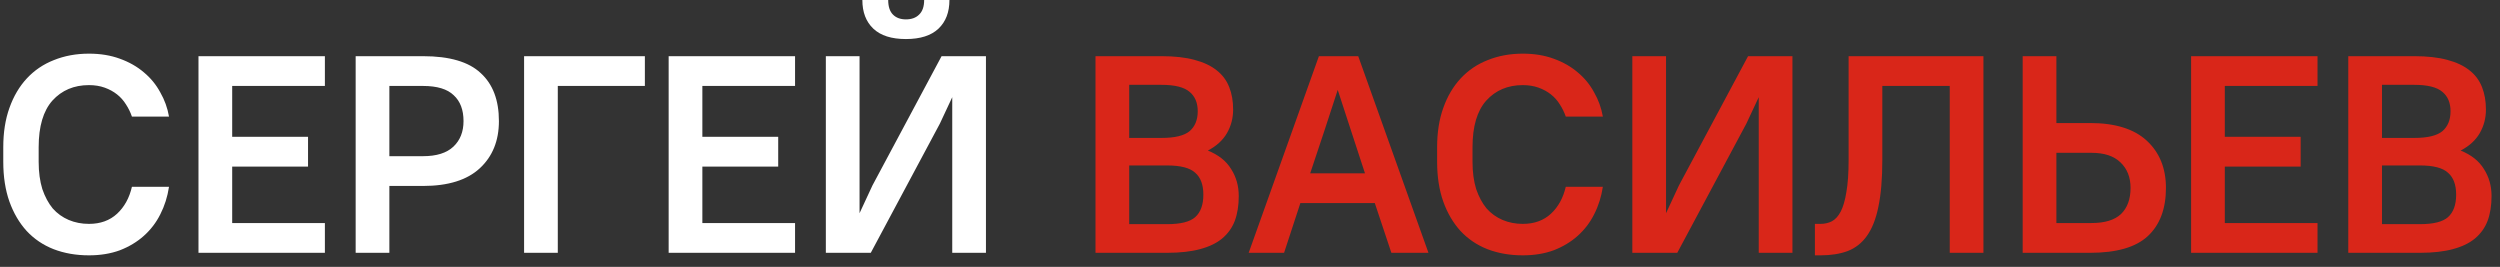 <?xml version="1.0" encoding="UTF-8"?> <svg xmlns="http://www.w3.org/2000/svg" width="178" height="19" viewBox="0 0 178 19" fill="none"><rect x="0" y="0" width="178" height="19" fill="#333333" stroke="none"/><path d="M6.333 18.18C5.413 18.18 4.573 18.033 3.813 17.74C3.067 17.447 2.427 17.013 1.893 16.44C1.373 15.867 0.967 15.173 0.673 14.36C0.38 13.533 0.233 12.587 0.233 11.52V10.48C0.233 9.427 0.38 8.493 0.673 7.68C0.967 6.853 1.38 6.153 1.913 5.58C2.447 5.007 3.087 4.573 3.833 4.28C4.593 3.973 5.427 3.82 6.333 3.82C7.147 3.82 7.88 3.94 8.533 4.18C9.2 4.42 9.773 4.747 10.253 5.16C10.733 5.56 11.12 6.033 11.413 6.58C11.72 7.113 11.927 7.687 12.033 8.3H9.393C9.287 7.993 9.147 7.707 8.973 7.44C8.8 7.16 8.587 6.92 8.333 6.72C8.08 6.52 7.787 6.36 7.453 6.24C7.12 6.12 6.747 6.06 6.333 6.06C5.267 6.06 4.4 6.427 3.733 7.16C3.08 7.893 2.753 9 2.753 10.48V11.52C2.753 12.253 2.84 12.9 3.013 13.46C3.2 14.007 3.447 14.467 3.753 14.84C4.073 15.2 4.453 15.473 4.893 15.66C5.333 15.847 5.813 15.94 6.333 15.94C7.147 15.94 7.813 15.7 8.333 15.22C8.853 14.74 9.207 14.1 9.393 13.3H12.033C11.927 14.007 11.72 14.66 11.413 15.26C11.12 15.847 10.727 16.36 10.233 16.8C9.753 17.227 9.187 17.567 8.533 17.82C7.88 18.06 7.147 18.18 6.333 18.18ZM14.132 4H23.132V6.12H16.532V9.74H21.932V11.86H16.532V15.88H23.132V18H14.132V4ZM25.323 4H30.123C32.003 4 33.37 4.4 34.223 5.2C35.09 5.987 35.523 7.127 35.523 8.62C35.523 10.02 35.07 11.14 34.163 11.98C33.256 12.82 31.91 13.24 30.123 13.24H27.723V18H25.323V4ZM27.723 6.12V11.12H30.123C31.083 11.12 31.803 10.893 32.283 10.44C32.763 9.987 33.003 9.38 33.003 8.62C33.003 7.82 32.77 7.207 32.303 6.78C31.85 6.34 31.123 6.12 30.123 6.12H27.723ZM37.315 4H45.915V6.12H39.715V18H37.315V4ZM47.608 4H56.608V6.12H50.008V9.74H55.408V11.86H50.008V15.88H56.608V18H47.608V4ZM67.8 6.92L66.92 8.8L62 18H58.8V4H61.2V15.18L62.12 13.2L67.04 4H70.2V18H67.8V6.92ZM64.5 2.78C63.473 2.78 62.7 2.533 62.18 2.04C61.66 1.547 61.4 0.867 61.4 -7.15256e-07H63.24C63.24 0.467 63.353 0.813 63.58 1.04C63.806 1.267 64.113 1.38 64.5 1.38C64.9 1.38 65.213 1.267 65.44 1.04C65.68 0.813 65.8 0.467 65.8 -7.15256e-07H67.6C67.6 0.867 67.34 1.547 66.82 2.04C66.3 2.533 65.526 2.78 64.5 2.78Z" fill="white"></path><path d="M77.999 4H82.699C83.619 4 84.399 4.087 85.039 4.26C85.692 4.433 86.219 4.68 86.619 5C87.032 5.32 87.332 5.72 87.519 6.2C87.706 6.667 87.799 7.2 87.799 7.8C87.799 8.413 87.652 8.973 87.359 9.48C87.066 9.987 86.612 10.4 85.999 10.72C86.759 11.027 87.312 11.467 87.659 12.04C88.019 12.6 88.199 13.24 88.199 13.96C88.199 14.627 88.106 15.213 87.919 15.72C87.732 16.213 87.432 16.633 87.019 16.98C86.619 17.313 86.092 17.567 85.439 17.74C84.799 17.913 84.019 18 83.099 18H77.999V4ZM80.399 11.78V15.96H83.099C84.059 15.96 84.725 15.793 85.099 15.46C85.486 15.113 85.679 14.58 85.679 13.86C85.679 13.153 85.486 12.633 85.099 12.3C84.725 11.953 84.059 11.78 83.099 11.78H80.399ZM80.399 6.04V9.82H82.699C83.645 9.82 84.312 9.66 84.699 9.34C85.085 9.007 85.279 8.533 85.279 7.92C85.279 7.32 85.085 6.86 84.699 6.54C84.312 6.207 83.645 6.04 82.699 6.04H80.399ZM97.886 14.46H92.586L91.426 18H88.906L93.906 4H96.706L101.706 18H99.066L97.886 14.46ZM93.286 12.34H97.186L96.186 9.28L95.246 6.4L94.306 9.28L93.286 12.34ZM108.423 18.18C107.503 18.18 106.663 18.033 105.903 17.74C105.156 17.447 104.516 17.013 103.983 16.44C103.463 15.867 103.056 15.173 102.763 14.36C102.47 13.533 102.323 12.587 102.323 11.52V10.48C102.323 9.427 102.47 8.493 102.763 7.68C103.056 6.853 103.47 6.153 104.003 5.58C104.536 5.007 105.176 4.573 105.923 4.28C106.683 3.973 107.516 3.82 108.423 3.82C109.236 3.82 109.97 3.94 110.623 4.18C111.29 4.42 111.863 4.747 112.343 5.16C112.823 5.56 113.21 6.033 113.503 6.58C113.81 7.113 114.016 7.687 114.123 8.3H111.483C111.376 7.993 111.236 7.707 111.063 7.44C110.89 7.16 110.676 6.92 110.423 6.72C110.17 6.52 109.876 6.36 109.543 6.24C109.21 6.12 108.836 6.06 108.423 6.06C107.356 6.06 106.49 6.427 105.823 7.16C105.17 7.893 104.843 9 104.843 10.48V11.52C104.843 12.253 104.93 12.9 105.103 13.46C105.29 14.007 105.536 14.467 105.843 14.84C106.163 15.2 106.543 15.473 106.983 15.66C107.423 15.847 107.903 15.94 108.423 15.94C109.236 15.94 109.903 15.7 110.423 15.22C110.943 14.74 111.296 14.1 111.483 13.3H114.123C114.016 14.007 113.81 14.66 113.503 15.26C113.21 15.847 112.816 16.36 112.323 16.8C111.843 17.227 111.276 17.567 110.623 17.82C109.97 18.06 109.236 18.18 108.423 18.18ZM125.222 6.92L124.342 8.8L119.422 18H116.222V4H118.622V15.18L119.542 13.2L124.462 4H127.622V18H125.222V6.92ZM129.221 15.94H129.621C129.914 15.94 130.181 15.88 130.421 15.76C130.674 15.627 130.887 15.393 131.061 15.06C131.234 14.727 131.367 14.267 131.461 13.68C131.567 13.093 131.621 12.333 131.621 11.4V4H141.221V18H138.821V6.12H134.021V11.4C134.021 12.733 133.927 13.84 133.741 14.72C133.567 15.587 133.294 16.28 132.921 16.8C132.561 17.307 132.101 17.667 131.541 17.88C130.994 18.08 130.354 18.18 129.621 18.18H129.221V15.94ZM144.015 4H146.415V8.76H148.815C150.601 8.76 151.948 9.18 152.855 10.02C153.761 10.86 154.215 11.98 154.215 13.38C154.215 14.873 153.781 16.02 152.915 16.82C152.061 17.607 150.695 18 148.815 18H144.015V4ZM146.415 10.88V15.88H148.915C149.861 15.88 150.561 15.667 151.015 15.24C151.468 14.8 151.695 14.18 151.695 13.38C151.695 12.62 151.455 12.013 150.975 11.56C150.508 11.107 149.821 10.88 148.915 10.88H146.415ZM156.007 4H165.007V6.12H158.407V9.74H163.807V11.86H158.407V15.88H165.007V18H156.007V4ZM167.198 4H171.898C172.818 4 173.598 4.087 174.238 4.26C174.891 4.433 175.418 4.68 175.818 5C176.231 5.32 176.531 5.72 176.718 6.2C176.905 6.667 176.998 7.2 176.998 7.8C176.998 8.413 176.851 8.973 176.558 9.48C176.265 9.987 175.811 10.4 175.198 10.72C175.958 11.027 176.511 11.467 176.858 12.04C177.218 12.6 177.398 13.24 177.398 13.96C177.398 14.627 177.305 15.213 177.118 15.72C176.931 16.213 176.631 16.633 176.218 16.98C175.818 17.313 175.291 17.567 174.638 17.74C173.998 17.913 173.218 18 172.298 18H167.198V4ZM169.598 11.78V15.96H172.298C173.258 15.96 173.925 15.793 174.298 15.46C174.685 15.113 174.878 14.58 174.878 13.86C174.878 13.153 174.685 12.633 174.298 12.3C173.925 11.953 173.258 11.78 172.298 11.78H169.598ZM169.598 6.04V9.82H171.898C172.845 9.82 173.511 9.66 173.898 9.34C174.285 9.007 174.478 8.533 174.478 7.92C174.478 7.32 174.285 6.86 173.898 6.54C173.511 6.207 172.845 6.04 171.898 6.04H169.598Z" fill="#D92619"></path></svg> 